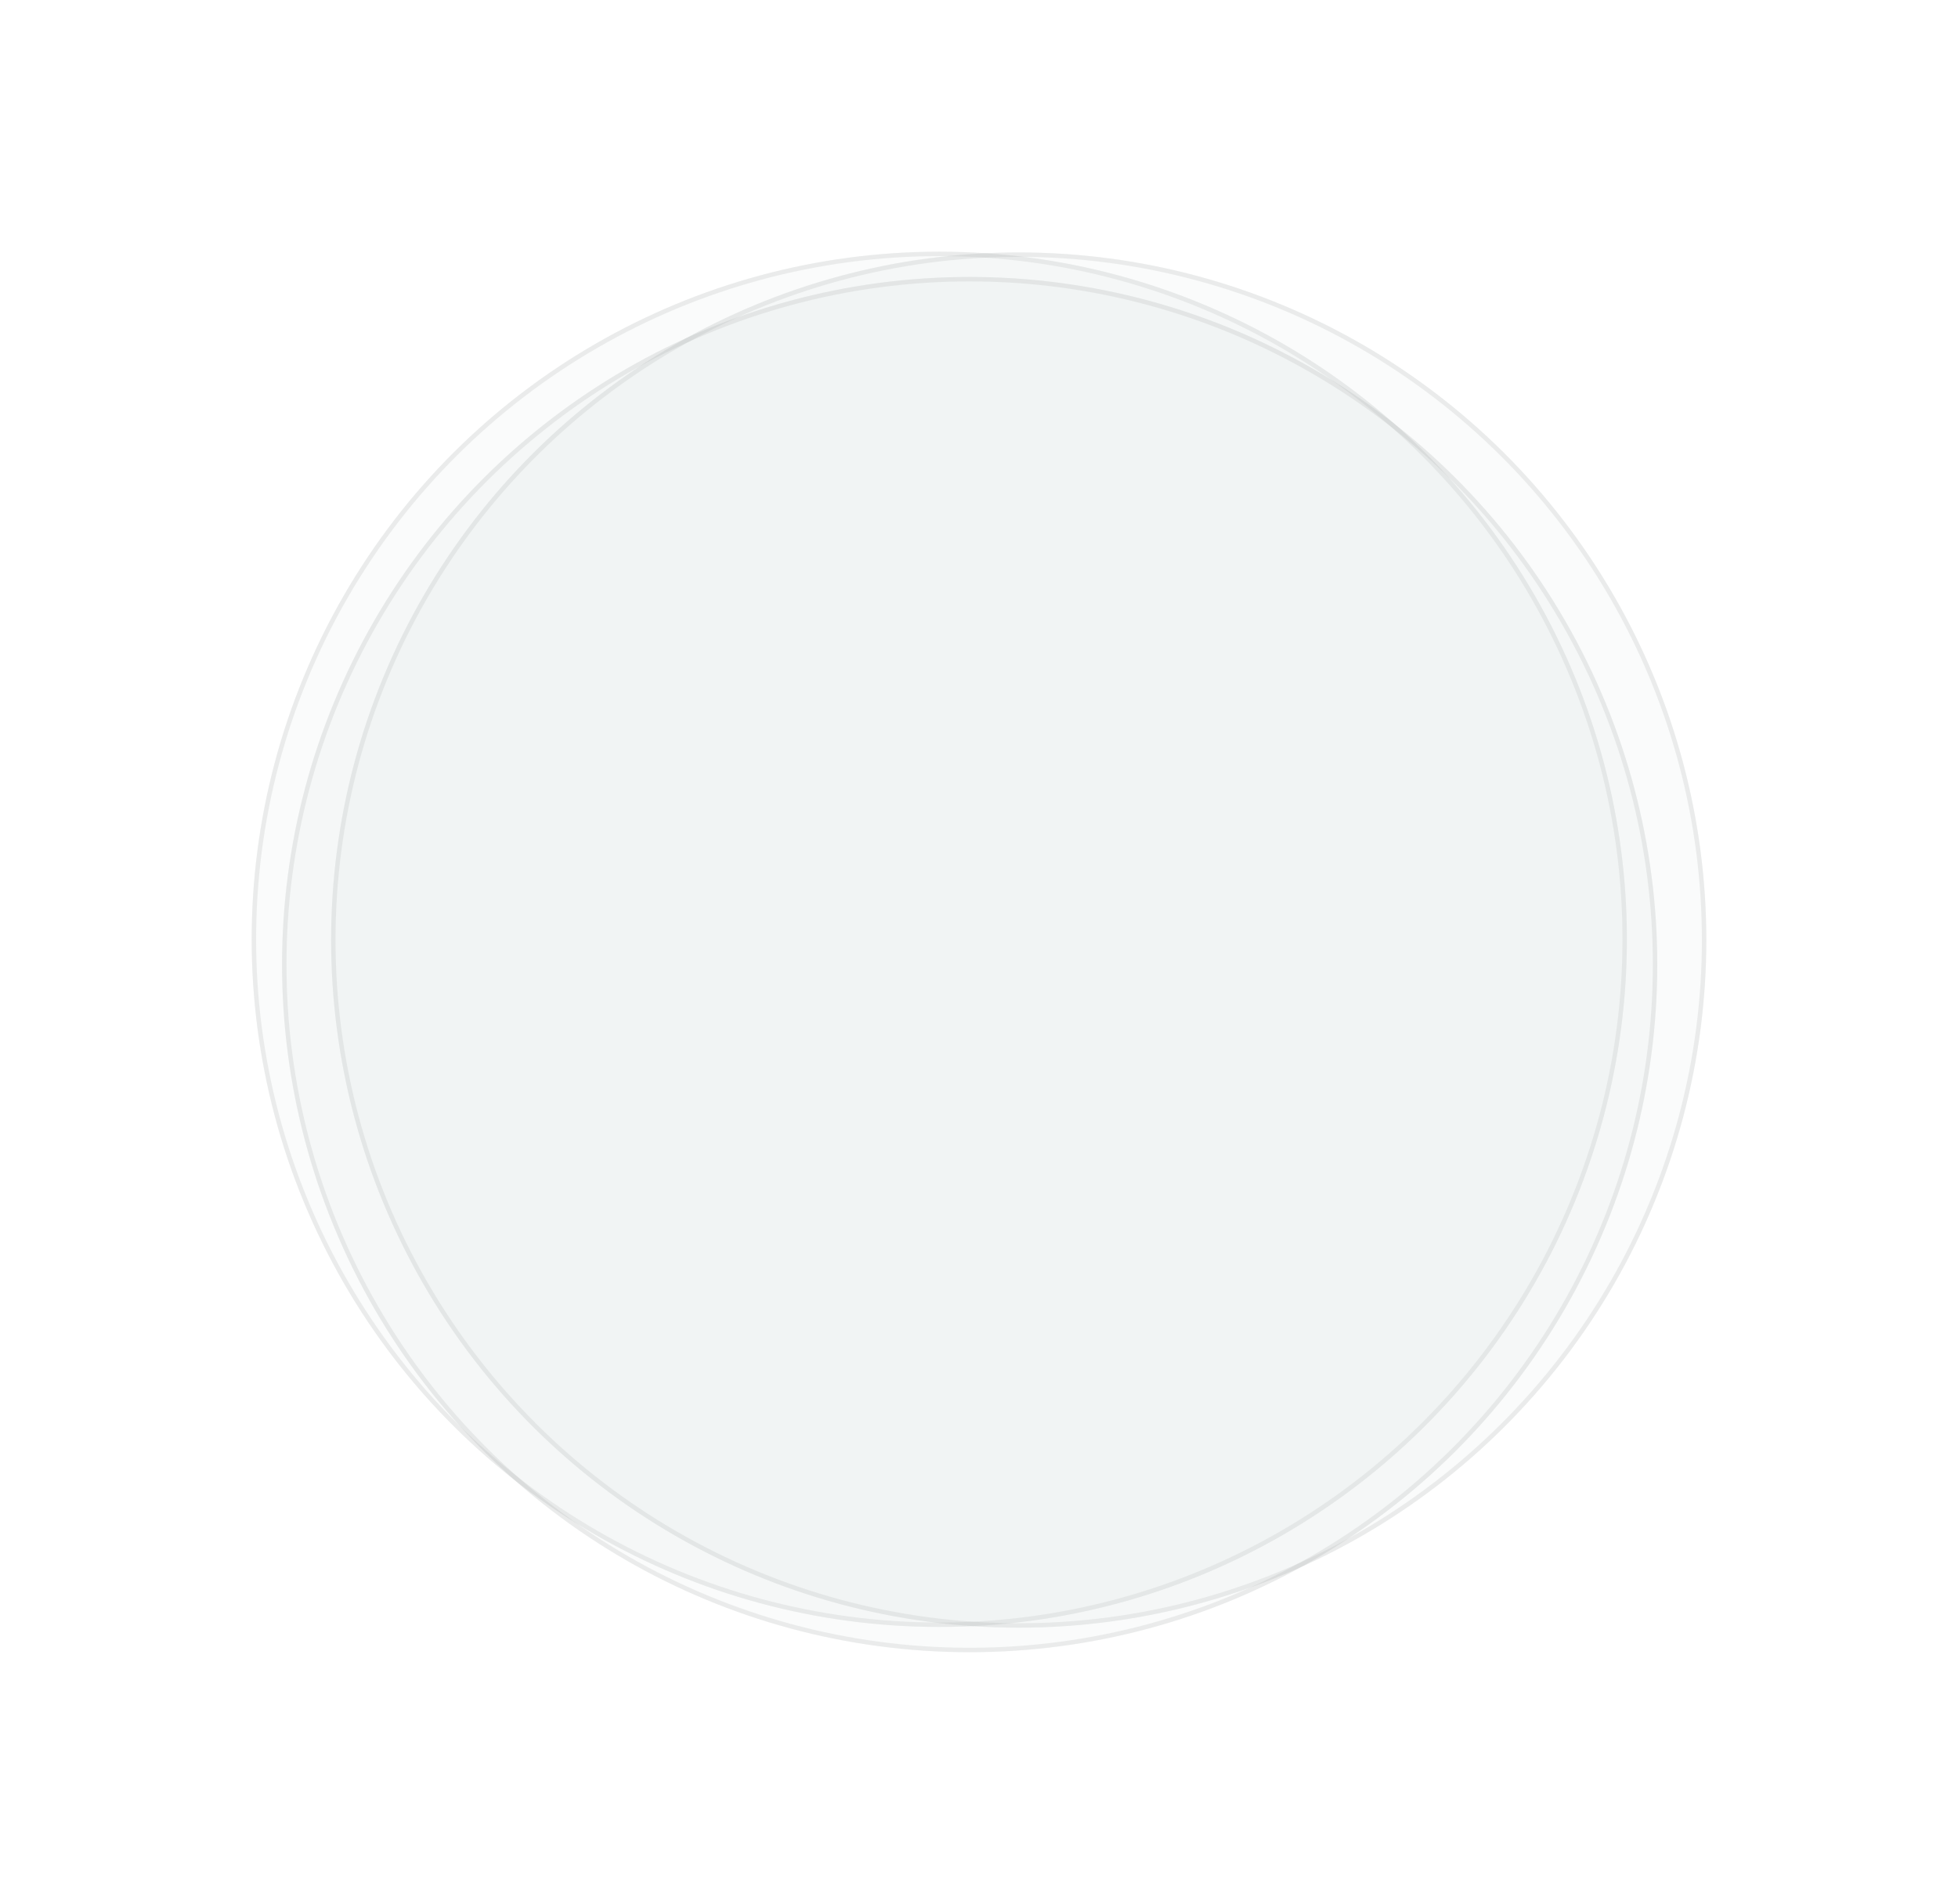 <svg xmlns="http://www.w3.org/2000/svg" width="441.561" height="429.349" viewBox="0 0 441.561 429.349">
  <g id="Group_1060" data-name="Group 1060" transform="translate(-2 -12)">
    <g id="Ellipse_90" data-name="Ellipse 90" transform="translate(425.652 280.585) rotate(150)" fill="rgba(194,208,206,0.36)" stroke="#abb1b0" stroke-width="1" opacity="0.253" style="mix-blend-mode: multiply;isolation: isolate">
      <ellipse cx="155.067" cy="155.067" rx="155.067" ry="155.067" stroke="none"/>
      <ellipse cx="155.067" cy="155.067" rx="154.567" ry="154.567" fill="none"/>
    </g>
    <g id="Ellipse_91" data-name="Ellipse 91" transform="translate(443.562 280.752) rotate(150)" fill="rgba(194,208,206,0.36)" stroke="#abb1b0" stroke-width="1" opacity="0.253" style="mix-blend-mode: multiply;isolation: isolate">
      <ellipse cx="155.067" cy="155.067" rx="155.067" ry="155.067" stroke="none"/>
      <ellipse cx="155.067" cy="155.067" rx="154.567" ry="154.567" fill="none"/>
    </g>
    <g id="Ellipse_92" data-name="Ellipse 92" transform="translate(432.501 286.282) rotate(150)" fill="rgba(194,208,206,0.36)" stroke="#abb1b0" stroke-width="1" opacity="0.253" style="mix-blend-mode: multiply;isolation: isolate">
      <ellipse cx="155.067" cy="155.067" rx="155.067" ry="155.067" stroke="none"/>
      <ellipse cx="155.067" cy="155.067" rx="154.567" ry="154.567" fill="none"/>
    </g>
  </g>
</svg>
